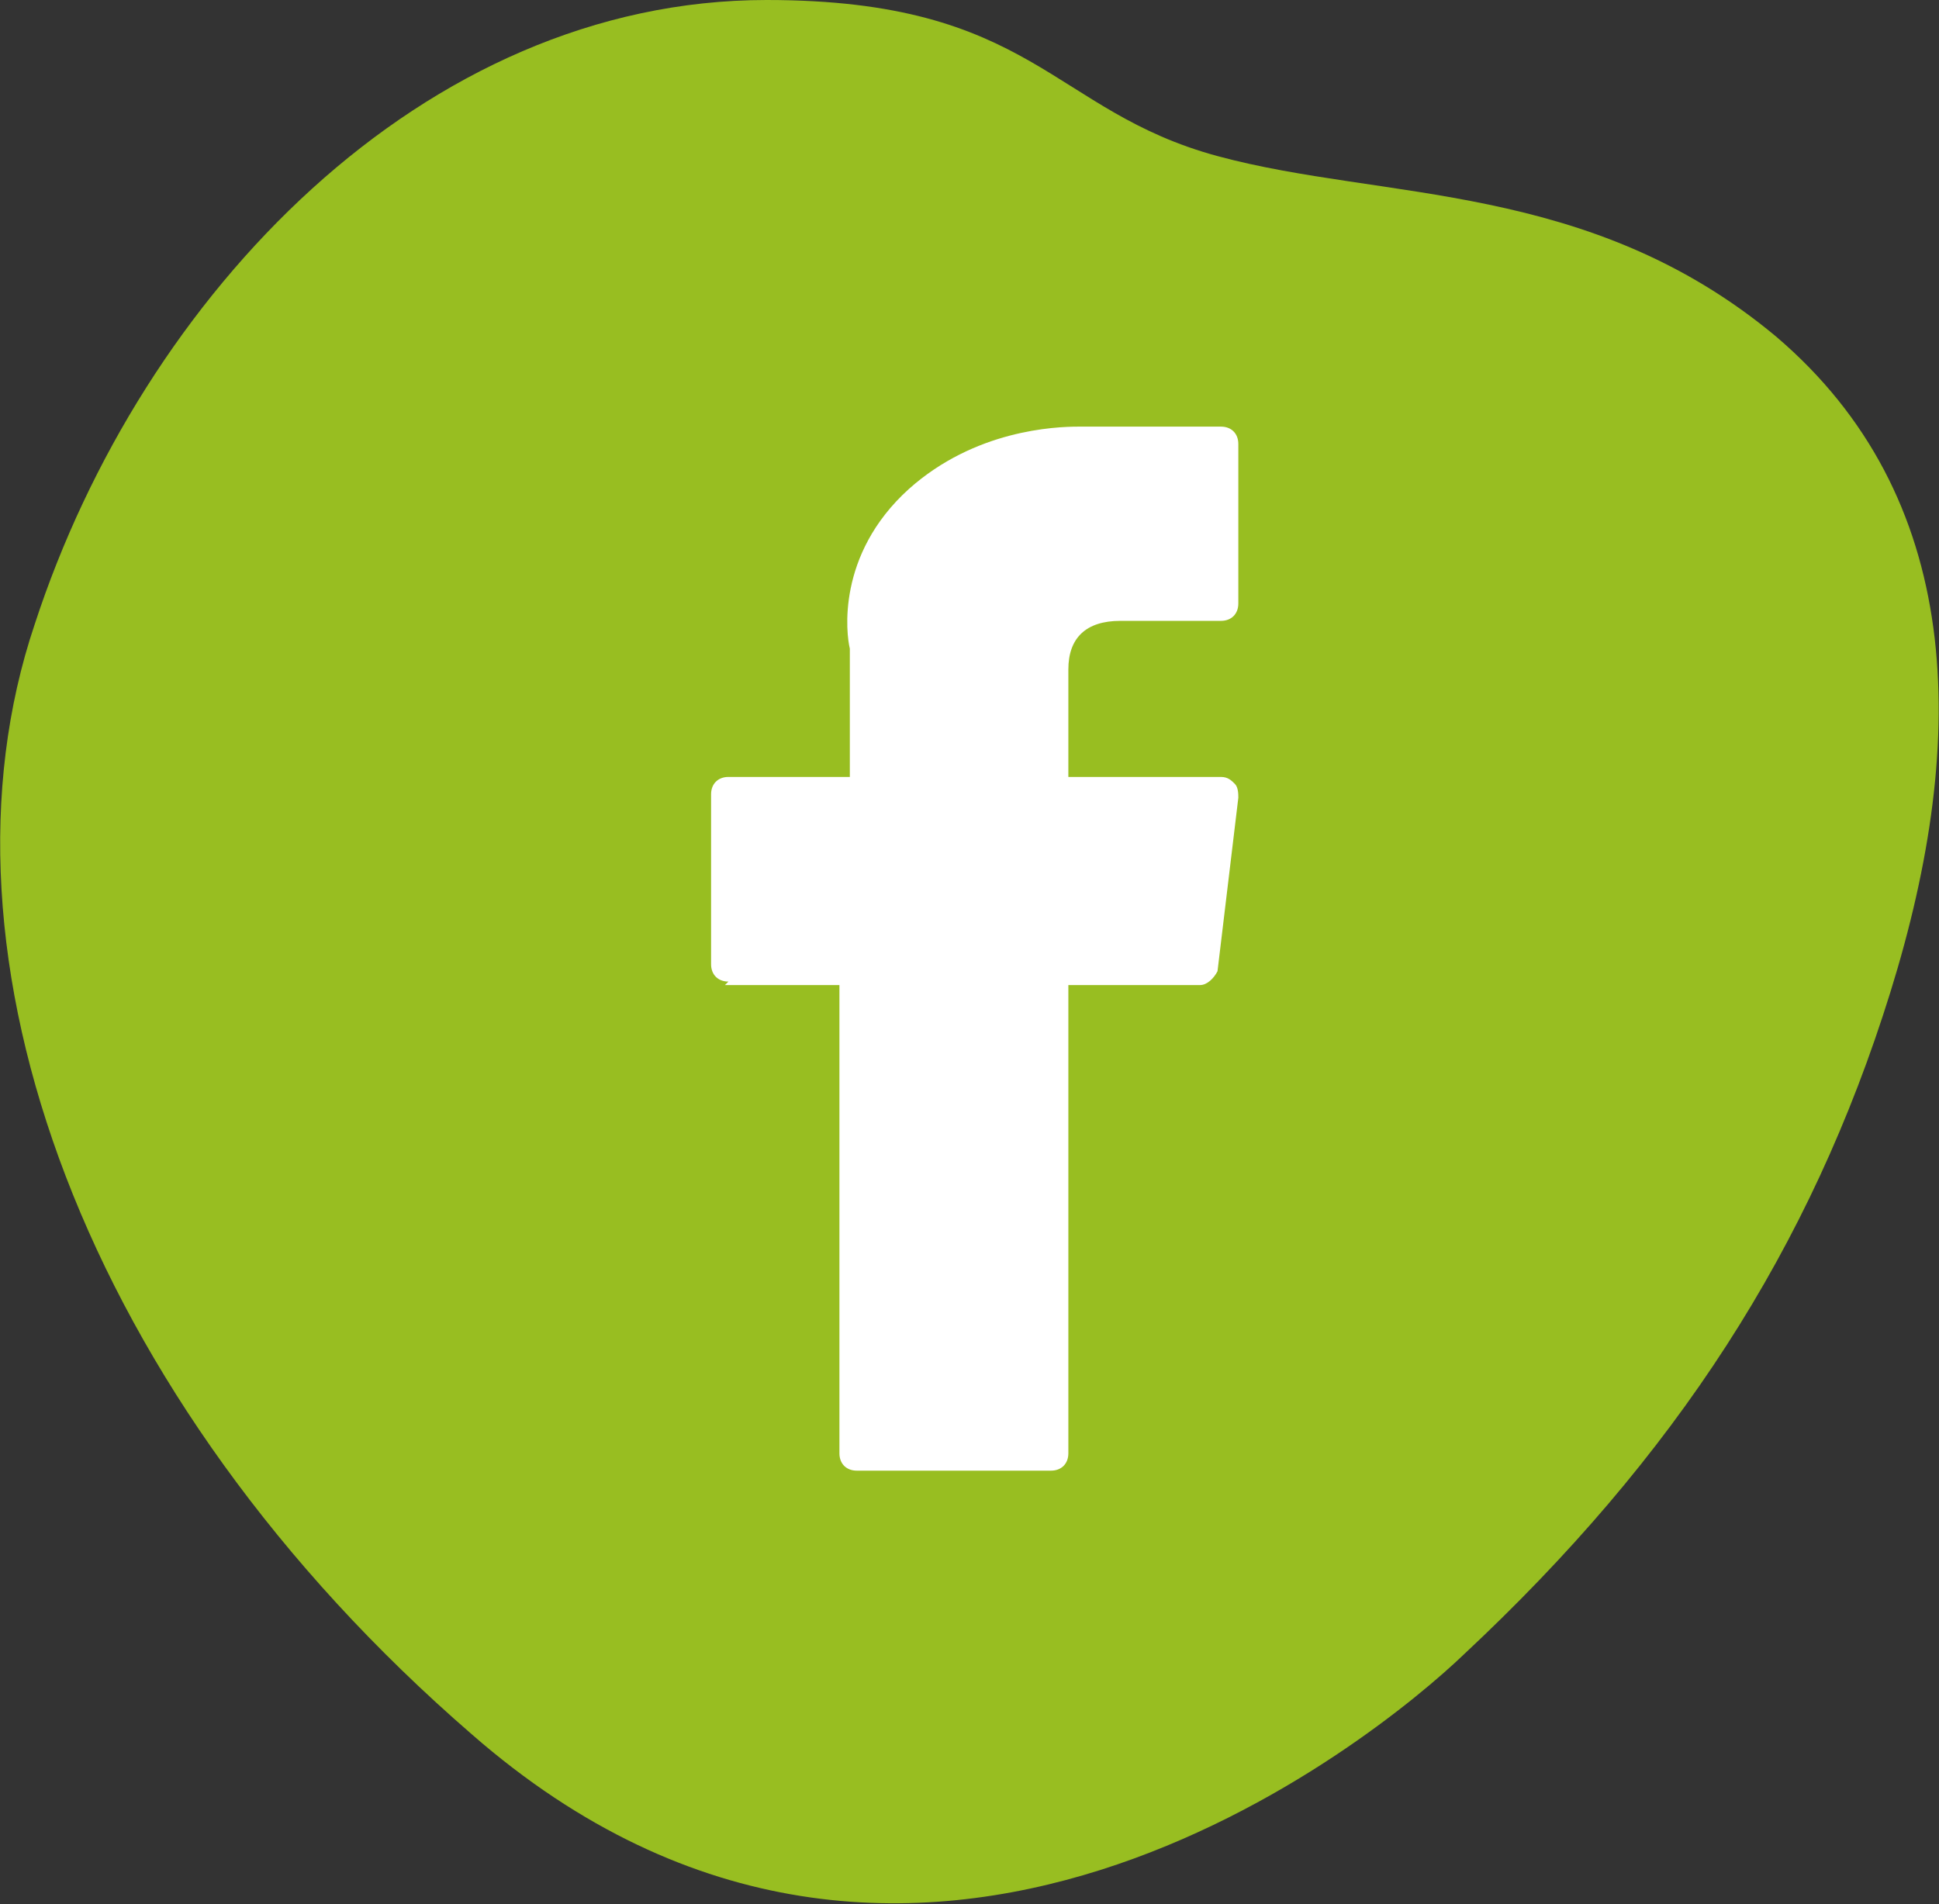 <?xml version="1.0" encoding="UTF-8"?>
<svg id="Layer_1" xmlns="http://www.w3.org/2000/svg" version="1.1" viewBox="0 0 55.9 54.9">
  <rect x="0" y="0" width="55.9" height="54.9" fill="#333333" stroke="none"/>
  <!-- Generator: Adobe Illustrator 29.6.1, SVG Export Plug-In . SVG Version: 2.1.1 Build 9)  -->
  <defs>
    <style>
      .st0 {
        fill: #fff;
      }

      .st1 {
        fill: #98be21;
      }
    </style>
  </defs>
  <g>
    <path class="st1" d="M22.1,0c7.7,0,8.2,3.2,13,4.5,4.8,1.3,10.7.7,16.1,5.2,5.4,4.6,5.6,11.5,3.3,18.9s-6.2,13.4-12.3,19.1c-2.5,2.4-15.9,13.4-28.6,2.3C2.4,40.3-2.2,27.5,1,18,4.1,8.5,12.2,0,22.1,0Z"/>
    <path class="st0" d="M20.9,28.4h3.3v13.5c0,.3.2.5.5.5h5.6c.3,0,.5-.2.5-.5v-13.5h3.8c.2,0,.4-.2.5-.4l.6-5c0-.1,0-.3-.1-.4s-.2-.2-.4-.2h-4.4v-3.1c0-.9.5-1.4,1.5-1.4h2.9c.3,0,.5-.2.5-.5v-4.6c0-.3-.2-.5-.5-.5h-4.1c-.7,0-3,.1-4.9,1.8-2.1,1.9-1.8,4.2-1.7,4.6v3.7h-3.5c-.3,0-.5.2-.5.5v4.9c0,.3.2.5.5.5h0Z"/>
  </g>
  <g>
    <path class="st1" d="M1113.7,1498.1c7.7,0,8.2,3.2,13,4.5,4.8,1.3,10.7.7,16.1,5.2,5.4,4.6,5.6,11.5,3.3,18.9s-6.2,13.4-12.3,19.1c-2.5,2.4-15.9,13.4-28.6,2.3-11.2-9.7-15.8-22.6-12.7-32.1,3.1-9.5,11.2-17.9,21.1-18Z"/>
    <path class="st0" d="M1112.5,1526.5h3.3v13.5c0,.3.2.5.5.5h5.6c.3,0,.5-.2.5-.5v-13.5h3.8c.2,0,.4-.2.5-.4l.6-5c0-.1,0-.3-.1-.4s-.2-.2-.4-.2h-4.4v-3.1c0-.9.5-1.4,1.5-1.4h2.9c.3,0,.5-.2.5-.5v-4.6c0-.3-.2-.5-.5-.5h-4.1c-.7,0-3,.1-4.9,1.8-2.1,1.9-1.8,4.2-1.7,4.6v3.7h-3.5c-.3,0-.5.2-.5.5v4.9c0,.3.2.5.5.5h0Z"/>
  </g>
</svg>